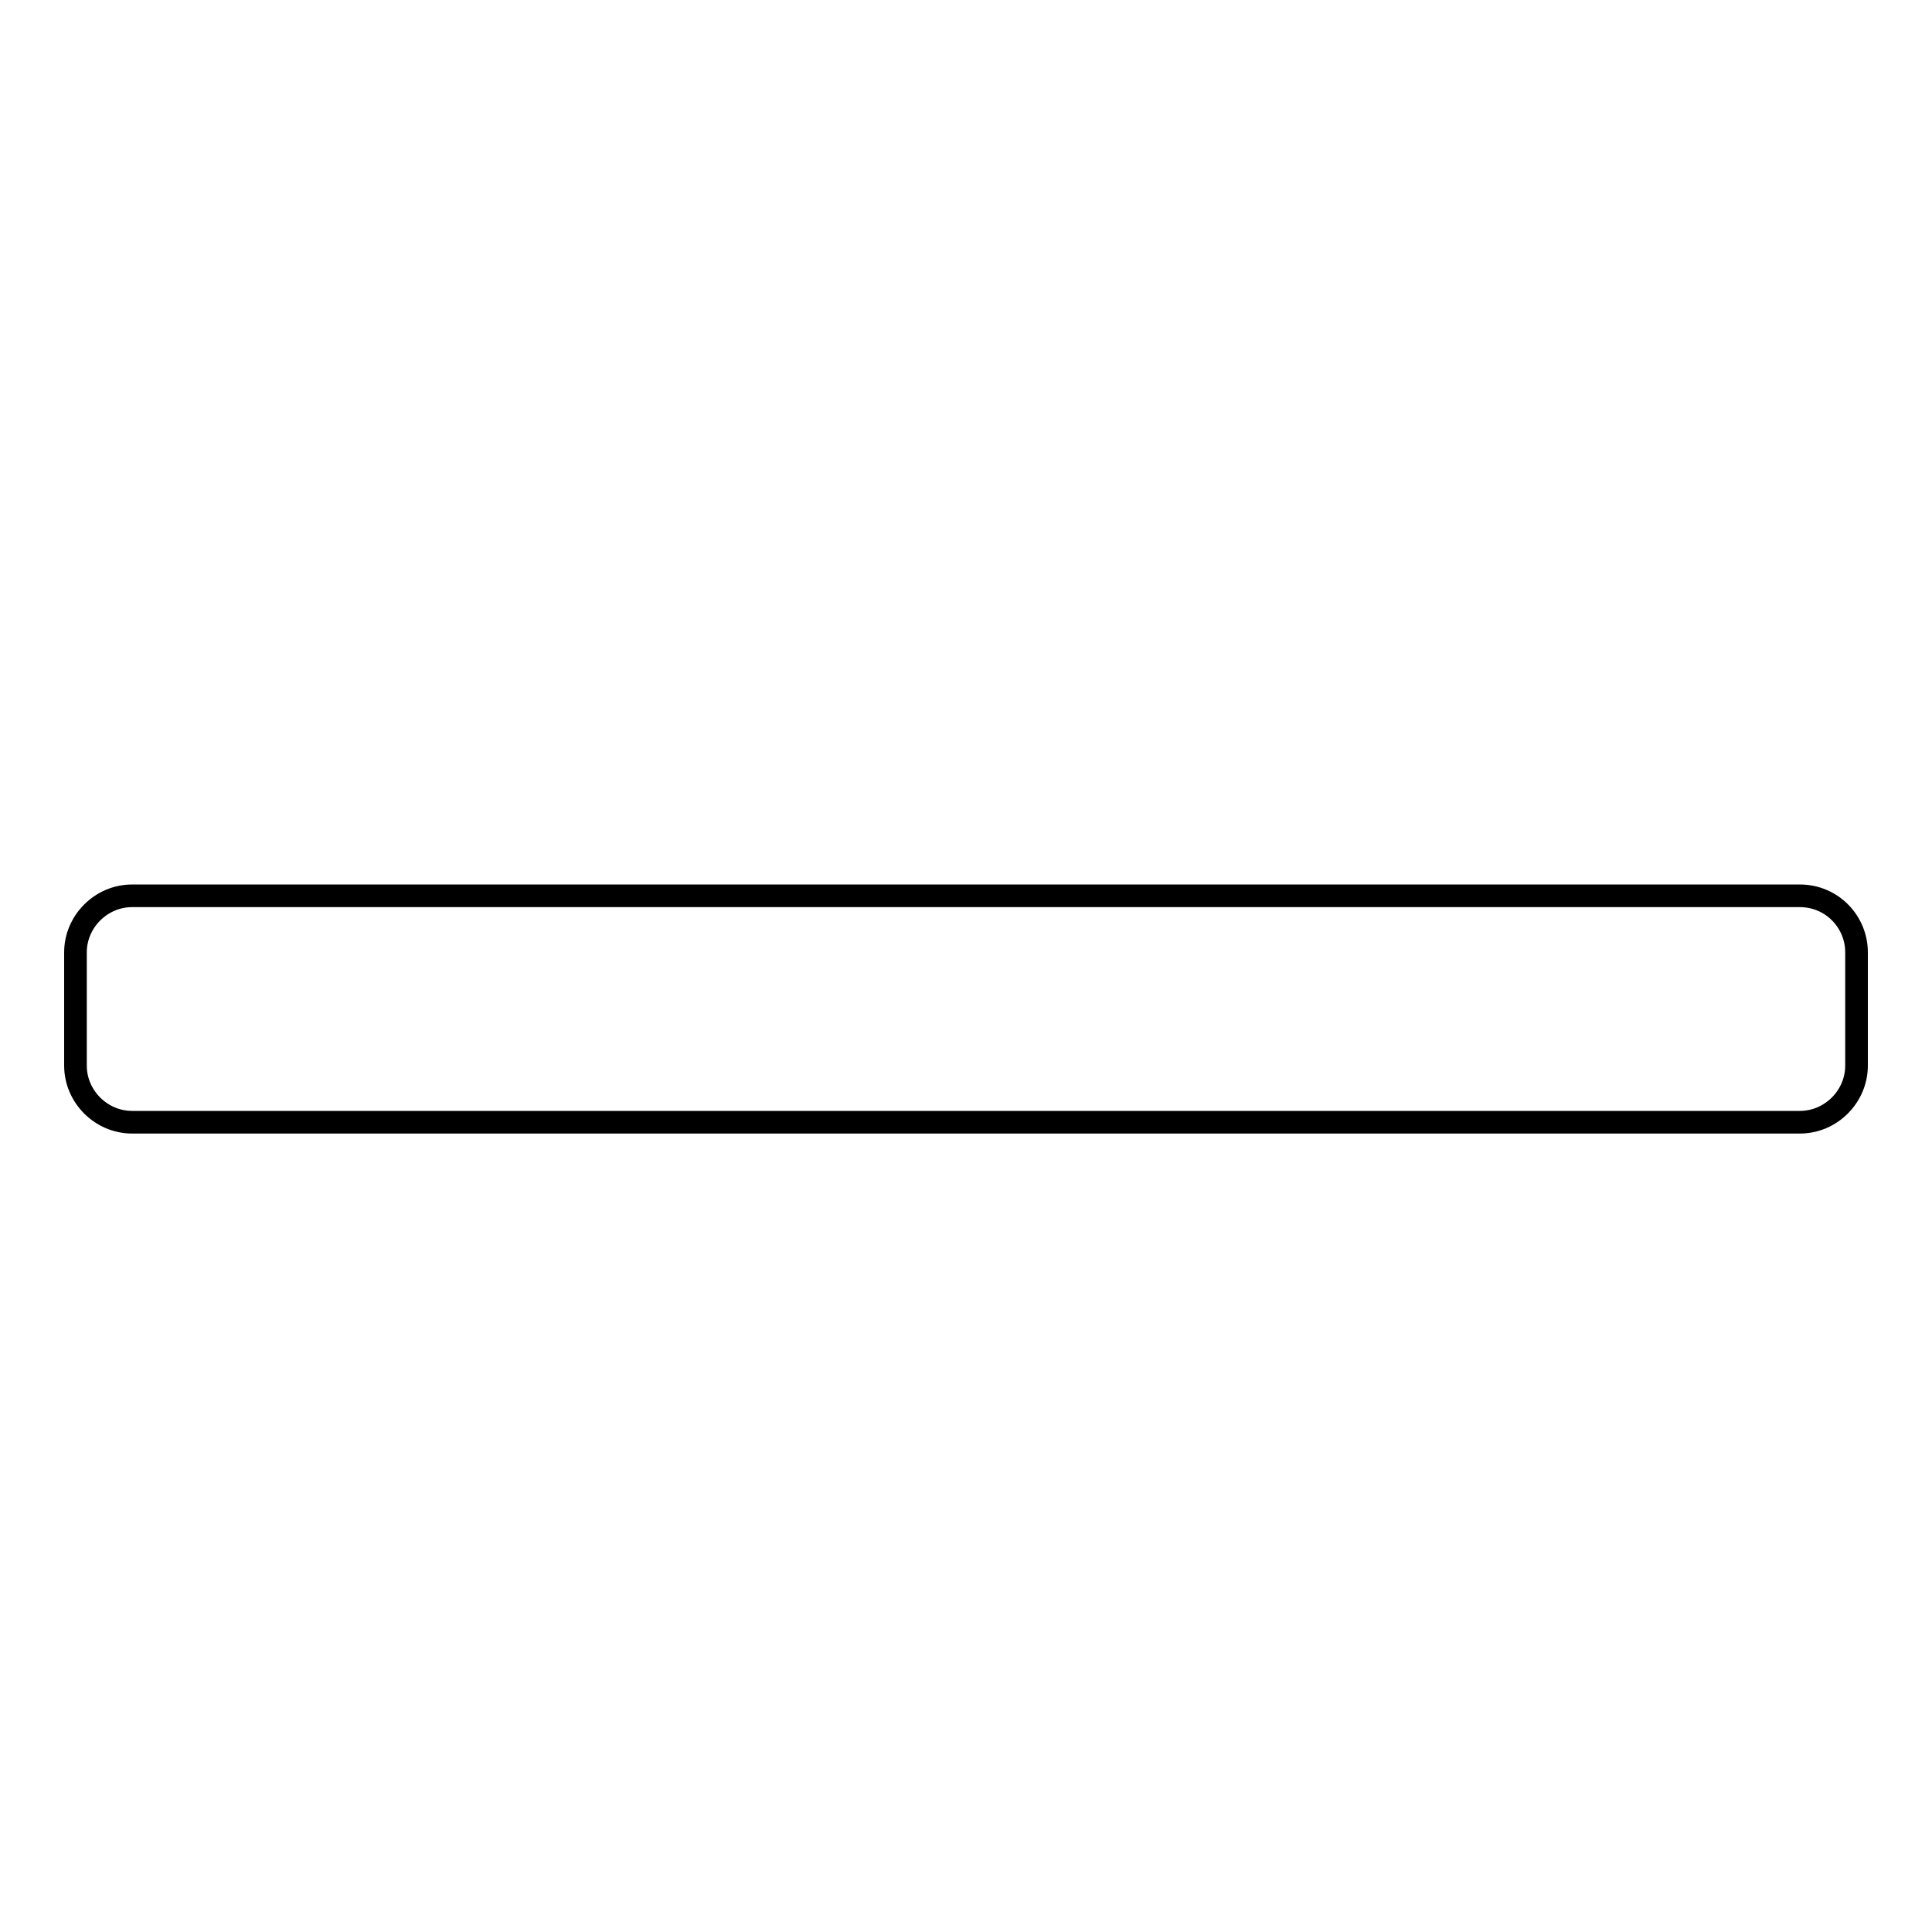 <?xml version="1.0" encoding="utf-8"?>
<!-- Svg Vector Icons : http://www.onlinewebfonts.com/icon -->
<!DOCTYPE svg PUBLIC "-//W3C//DTD SVG 1.1//EN" "http://www.w3.org/Graphics/SVG/1.1/DTD/svg11.dtd">
<svg version="1.1" xmlns="http://www.w3.org/2000/svg" xmlns:xlink="http://www.w3.org/1999/xlink" x="0px" y="0px" viewBox="0 0 256 256" enable-background="new 0 0 256 256" xml:space="preserve">
<g><g><path stroke-width="3" fill-opacity="0" stroke="#000000"  d="M222.2,107.3"/><path stroke-width="3" fill-opacity="0" stroke="#000000"  d="M238.5,118.7H134.8h-13.6H17.5c-4.1,0-7.5,3.4-7.5,7.5v15c0,4.1,3.4,7.5,7.5,7.5h103.7h13.6h103.7c4.1,0,7.5-3.4,7.5-7.5v-15C246,122.1,242.7,118.7,238.5,118.7z"/></g></g>
</svg>